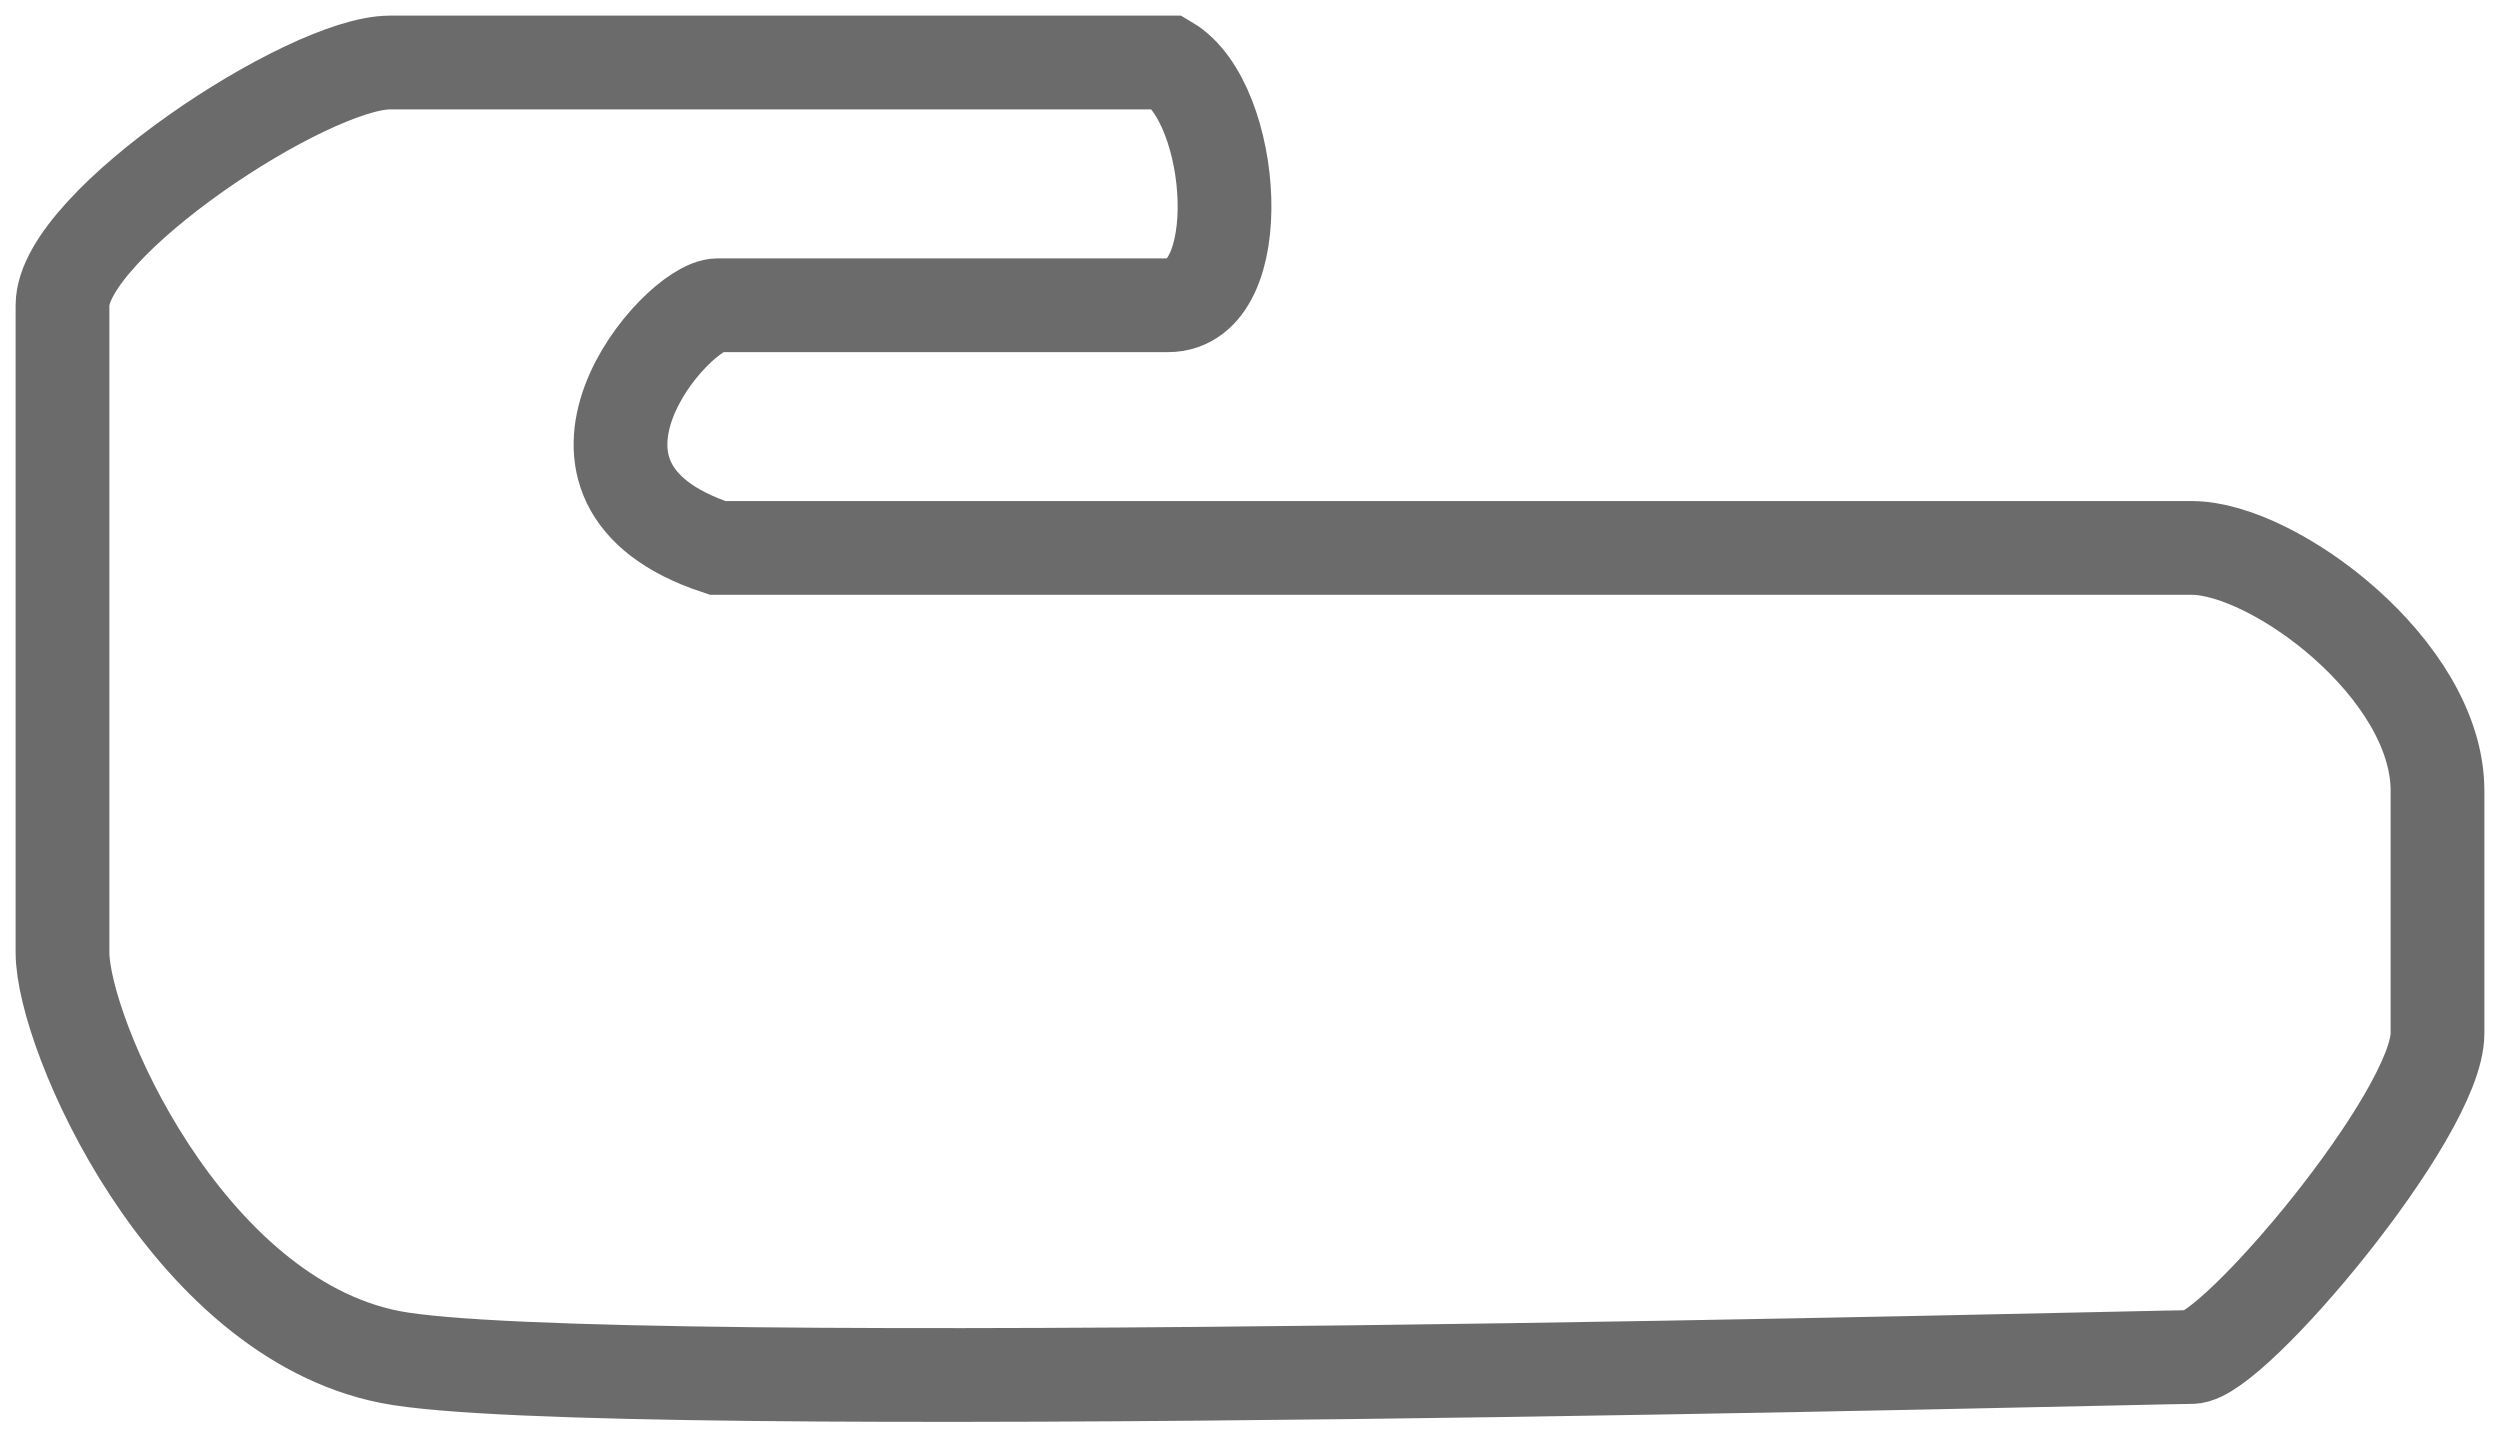 <svg width="40" height="23" viewBox="0 0 40 23" fill="none" xmlns="http://www.w3.org/2000/svg">
<path d="M18.69 4.884C20 4.884 19.782 1.647 18.69 1H6.241C4.931 1 1 3.589 1 4.884V15.24C1 16.534 2.966 21.065 6.241 21.712C9.517 22.36 34.414 21.712 35.069 21.712C35.724 21.712 39 17.829 39 16.534V12.651C39 10.709 36.379 8.767 35.069 8.767H11.483C8.338 7.732 10.828 4.884 11.483 4.884H18.69Z" stroke="#6B6B6B" stroke-width="1.5"/>
</svg>
